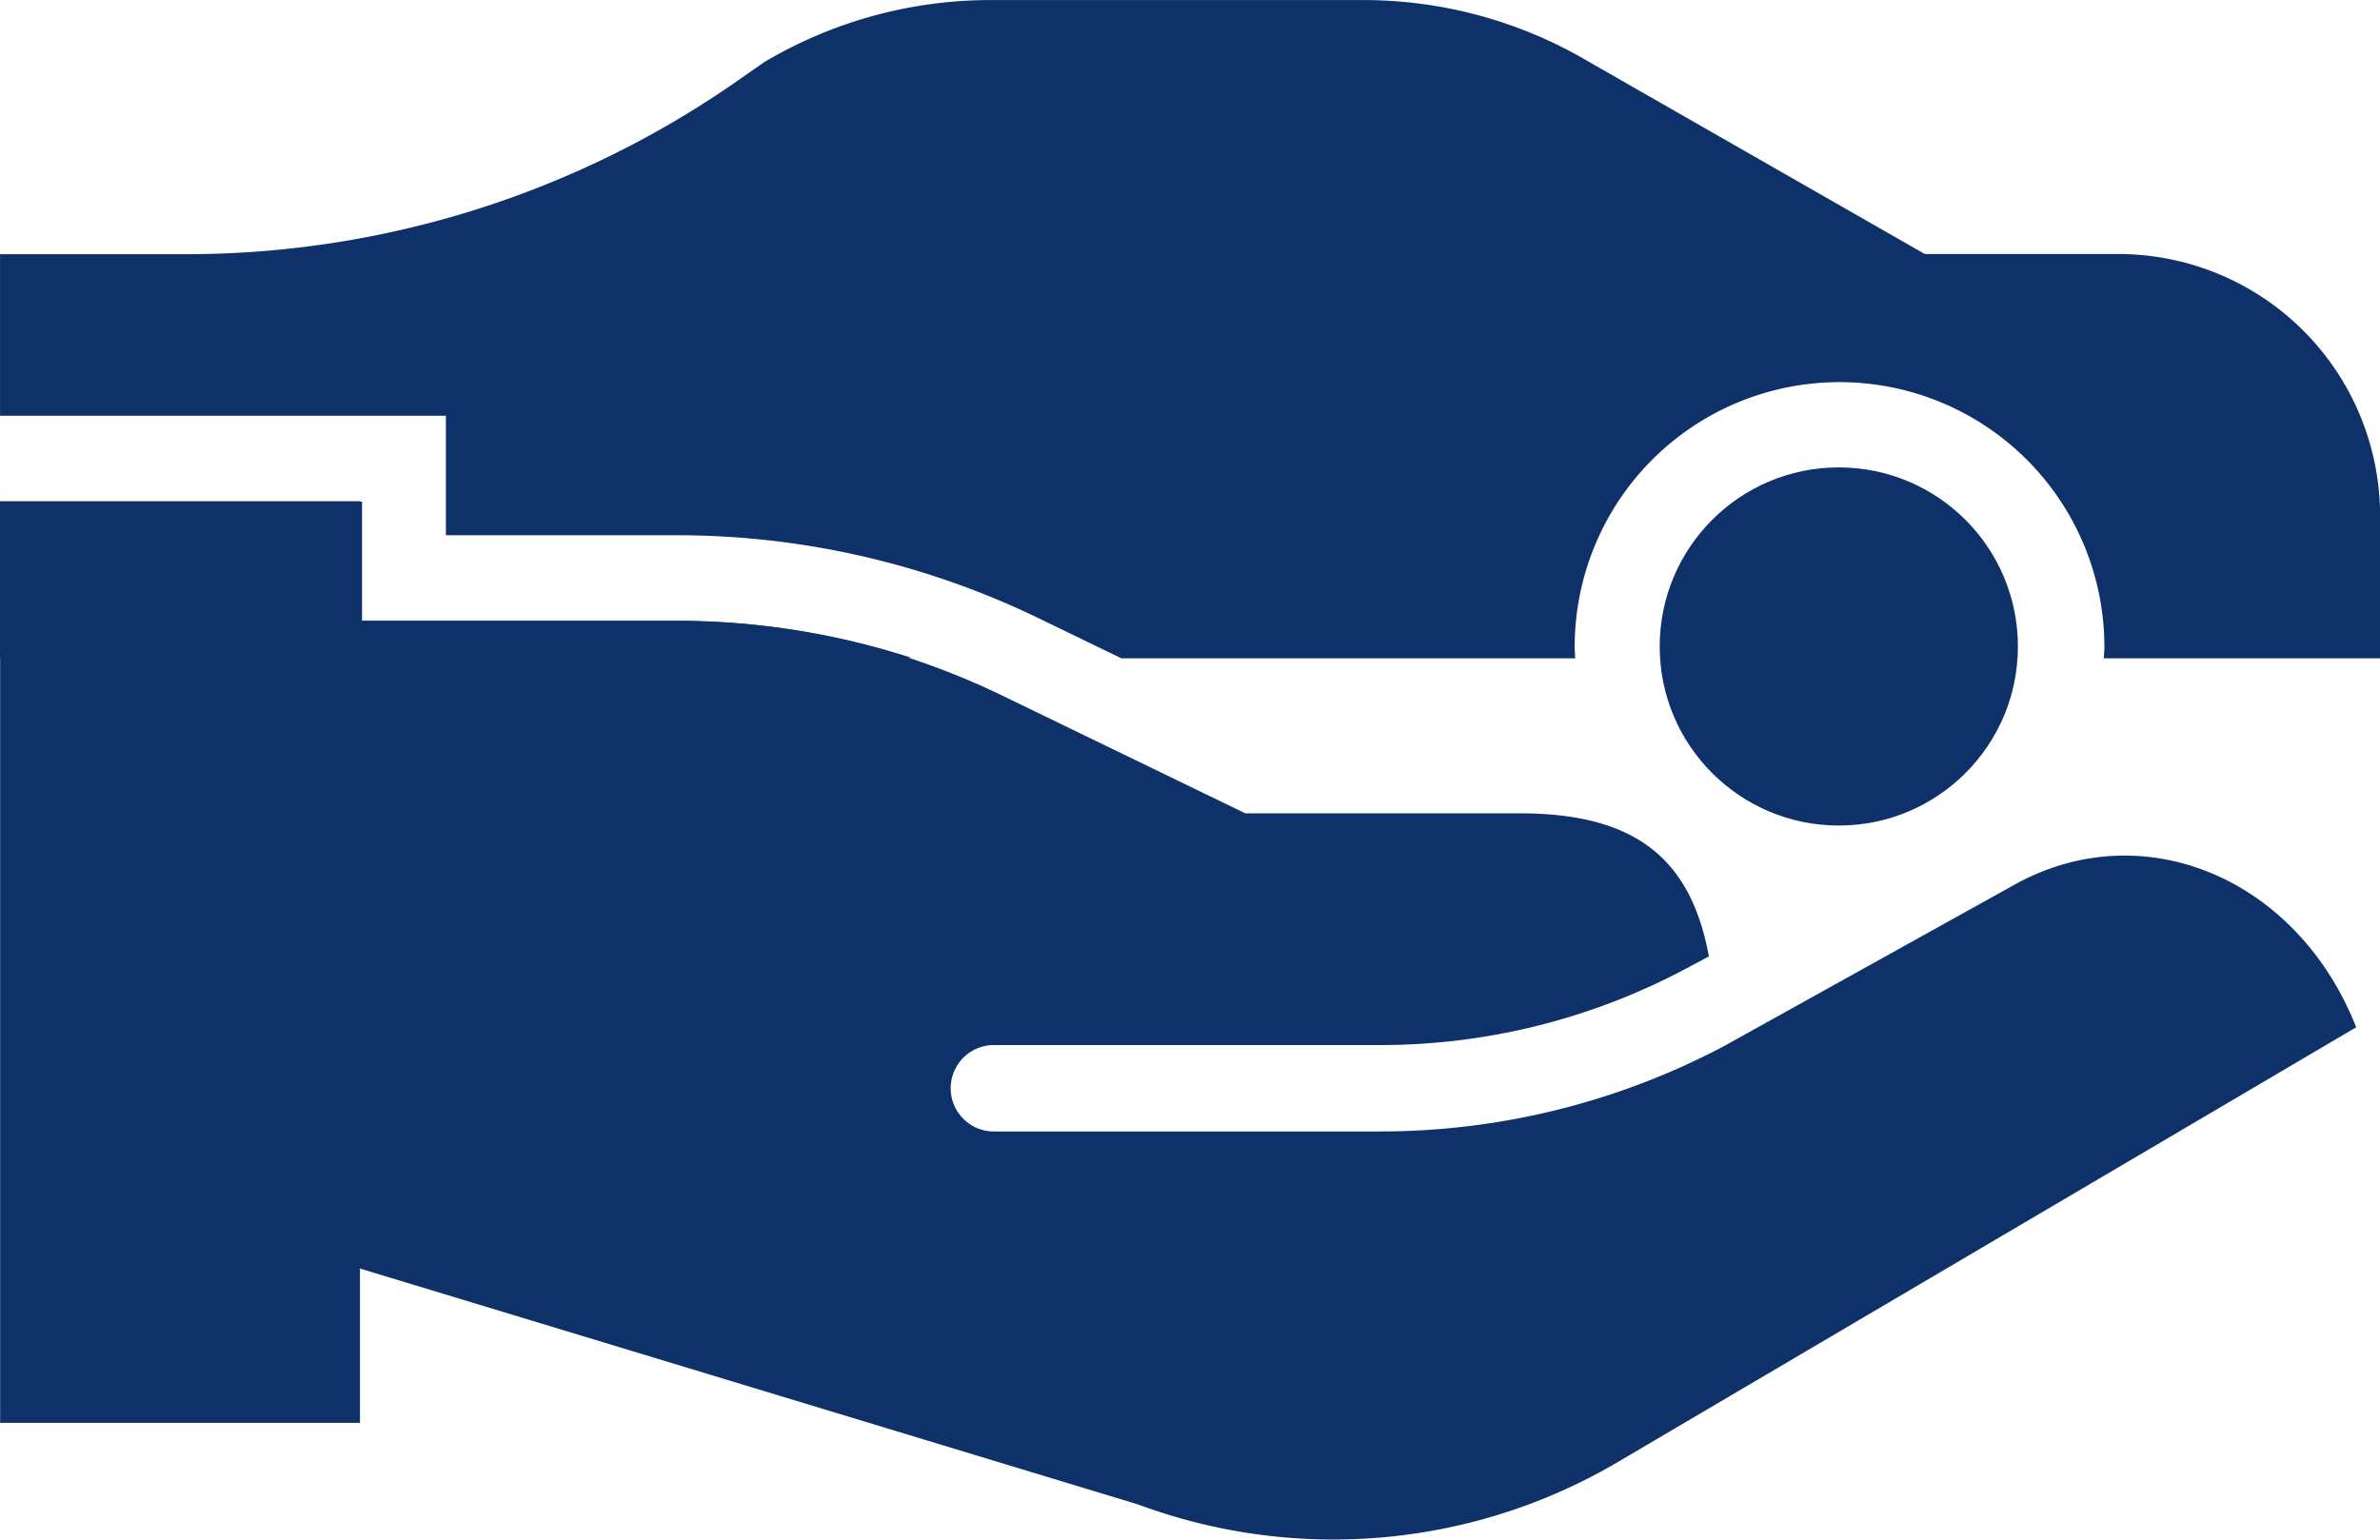 <svg xmlns="http://www.w3.org/2000/svg" width="51" height="32.999" viewBox="0 0 51 32.999"><g transform="translate(-561 -1528)"><path d="M10769.313,2955.078a15.758,15.758,0,0,1-7.356,1.831h-8.292a.926.926,0,0,1,0-1.852h8.292a13.917,13.917,0,0,0,6.5-1.618l.529-.281c-.395-2.161-1.646-3.068-4.06-3.068h-5.874l-5.16-2.5a16.04,16.04,0,0,0-7.011-1.629h-6.8V2943.4h-7.711v19.755h7.711v-3.308l16.667,5.054a12.022,12.022,0,0,0,10.382-.963l15.727-9.262c-1.253-3.177-4.515-4.565-7.261-3.09Z" transform="translate(-10171.367 -1404.658)" fill="#0f3169"/><path d="M10777.77,2938.387h-4.158l-7.189-4.115a9.493,9.493,0,0,0-4.824-1.328h-8.025a9.511,9.511,0,0,0-4.827,1.328l-.6.419a20.639,20.639,0,0,1-11.779,3.7h-4v3.463h9.554v2.561h4.958a17.79,17.79,0,0,1,7.812,1.812l1.705.826h9.726c-.006-.081-.013-.161-.013-.244a5.675,5.675,0,1,1,11.351,0c0,.083-.009.163-.013.244h5.921v-3.033A5.613,5.613,0,0,0,10777.77,2938.387Z" transform="translate(-10171.367 -1404.943)" fill="#0f3169"/><ellipse cx="3.838" cy="3.838" rx="3.838" ry="3.838" transform="translate(596.565 1538.018)" fill="#0f3169"/><path d="M10732.367,2943.4v3.348h19.53a16.065,16.065,0,0,0-4.932-.786h-6.84V2943.4Z" transform="translate(-10171.367 -1404.649)" fill="#0f3169"/></g></svg>